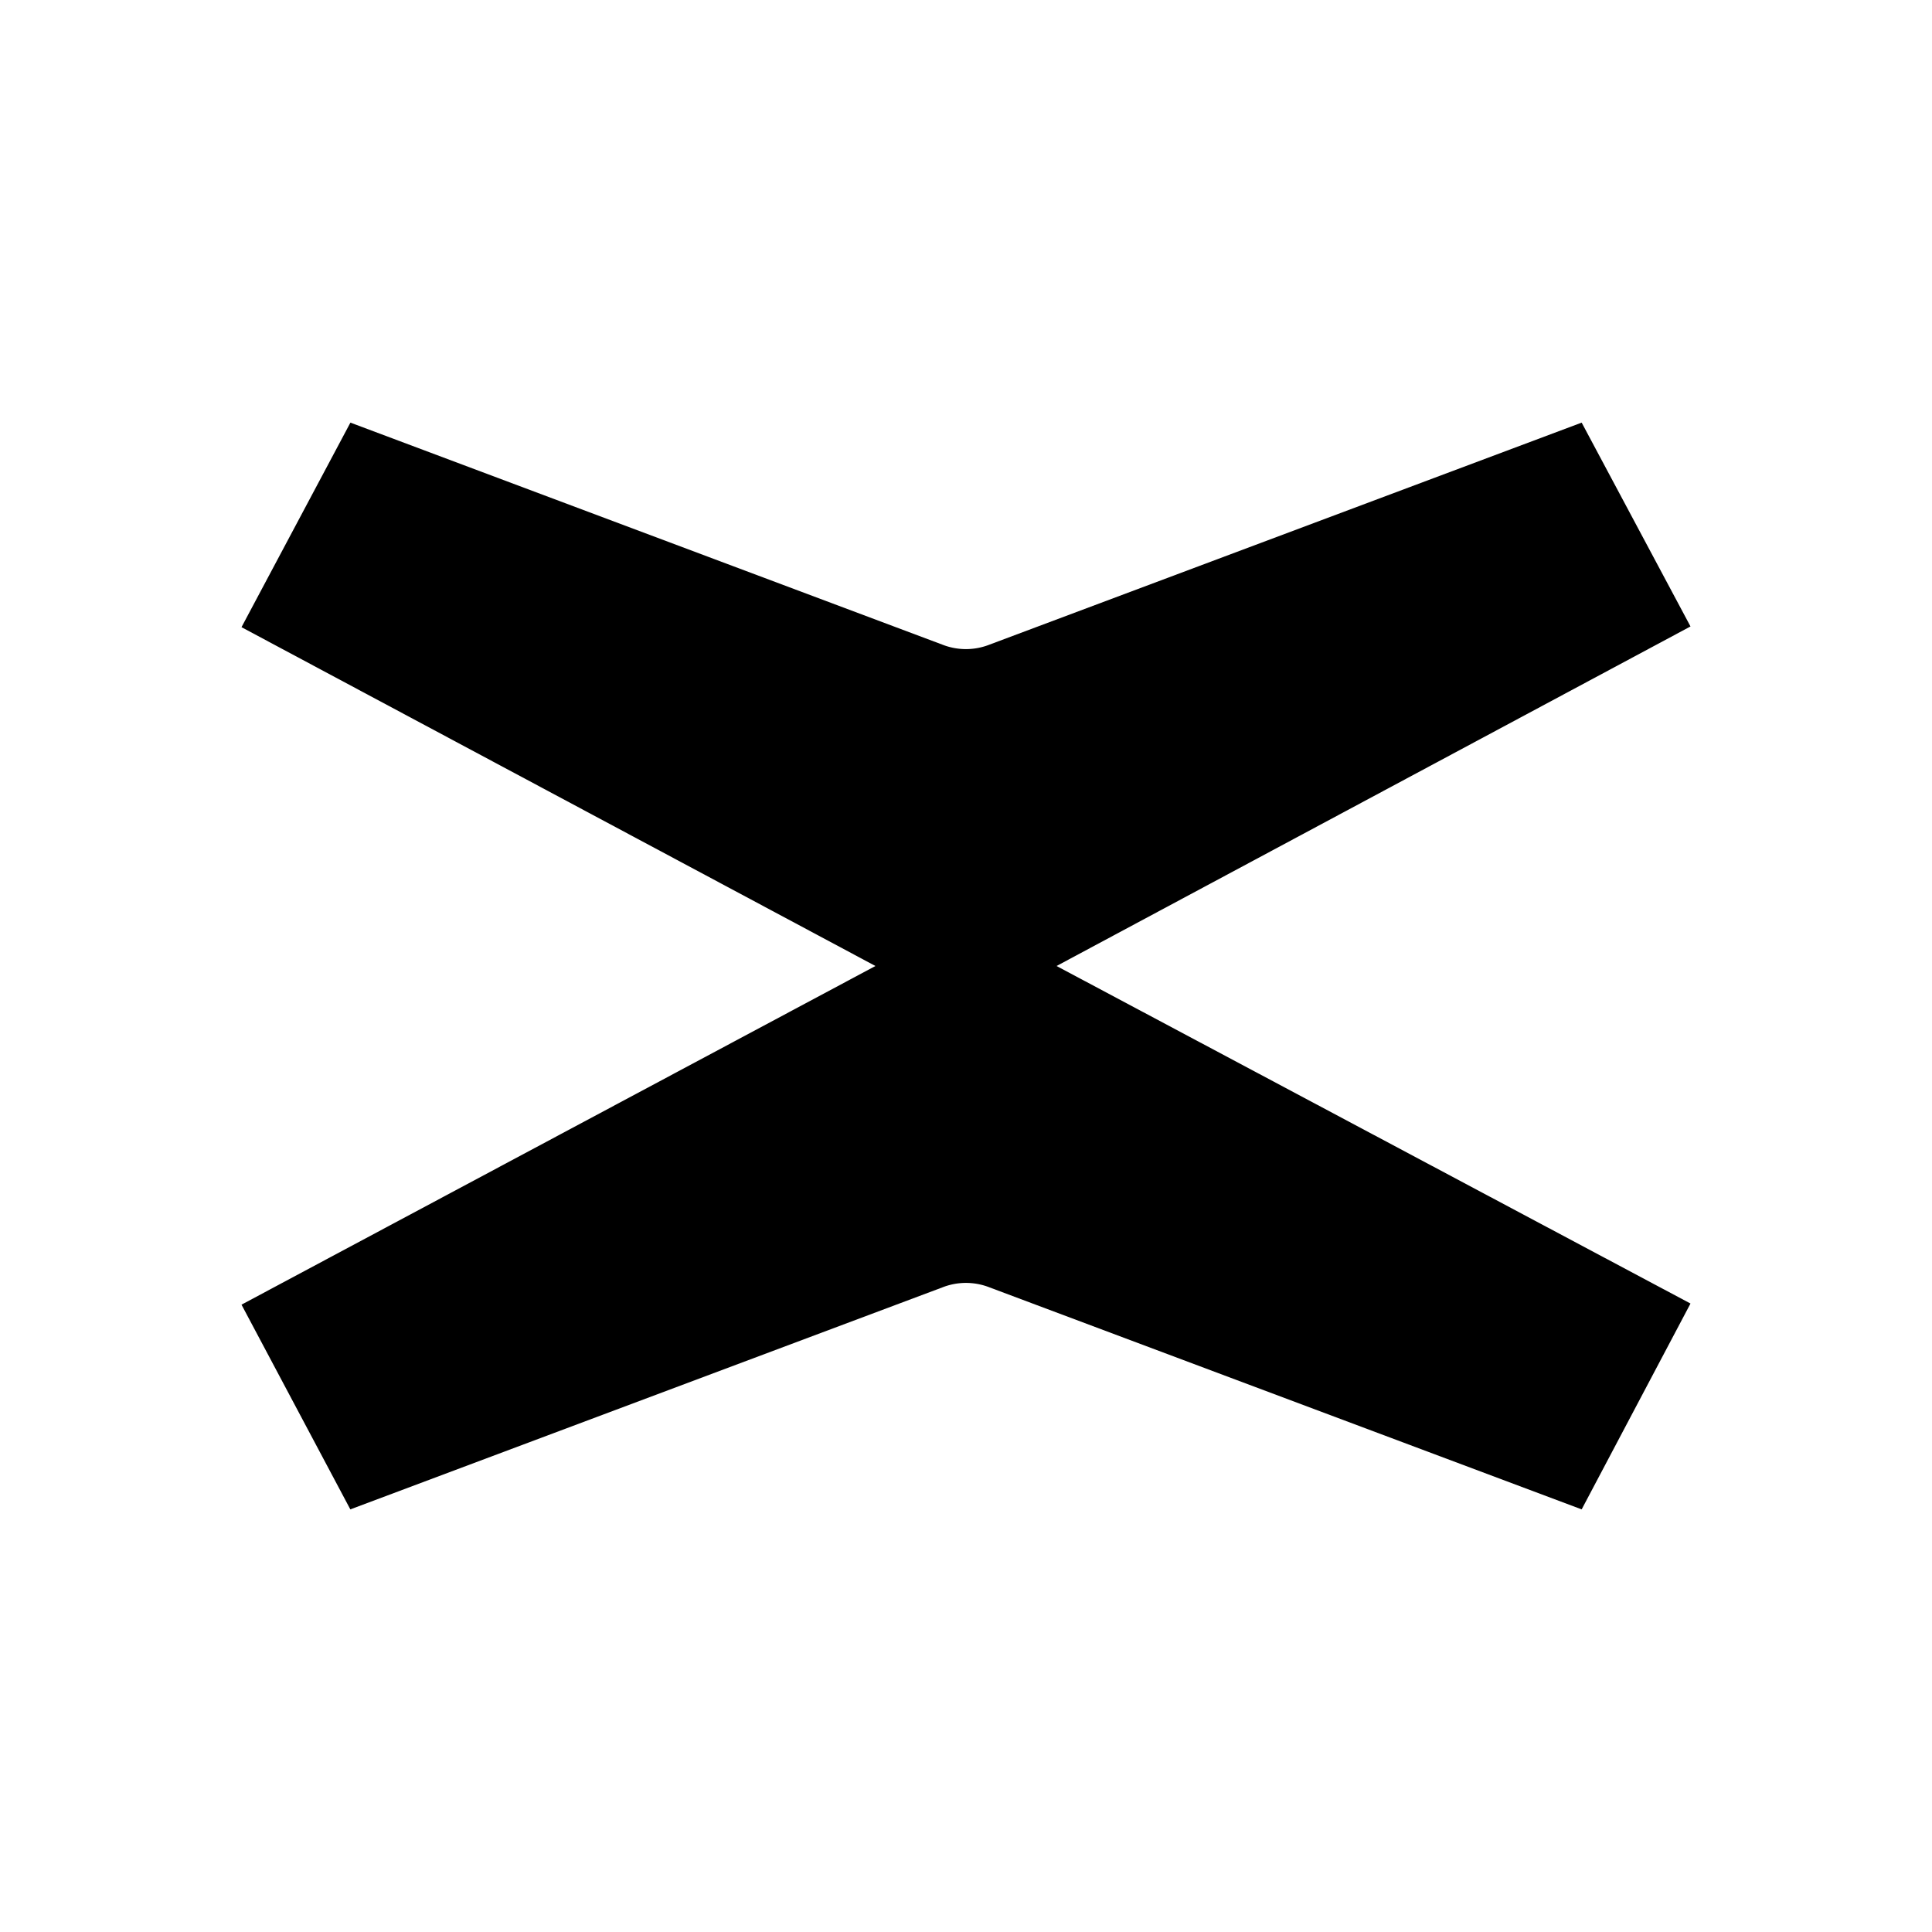 <svg xmlns="http://www.w3.org/2000/svg" width="1em" height="1em" viewBox="0 0 24 24"><path fill="currentColor" d="M13.125 12L21 7.782L19.648 5.25l-7.354 2.757a.8.8 0 0 1-.59 0L4.353 5.25L3 7.791L10.875 12L3 16.207l1.352 2.543l7.353-2.757a.8.8 0 0 1 .589 0l7.354 2.757L21 16.193z"/></svg>